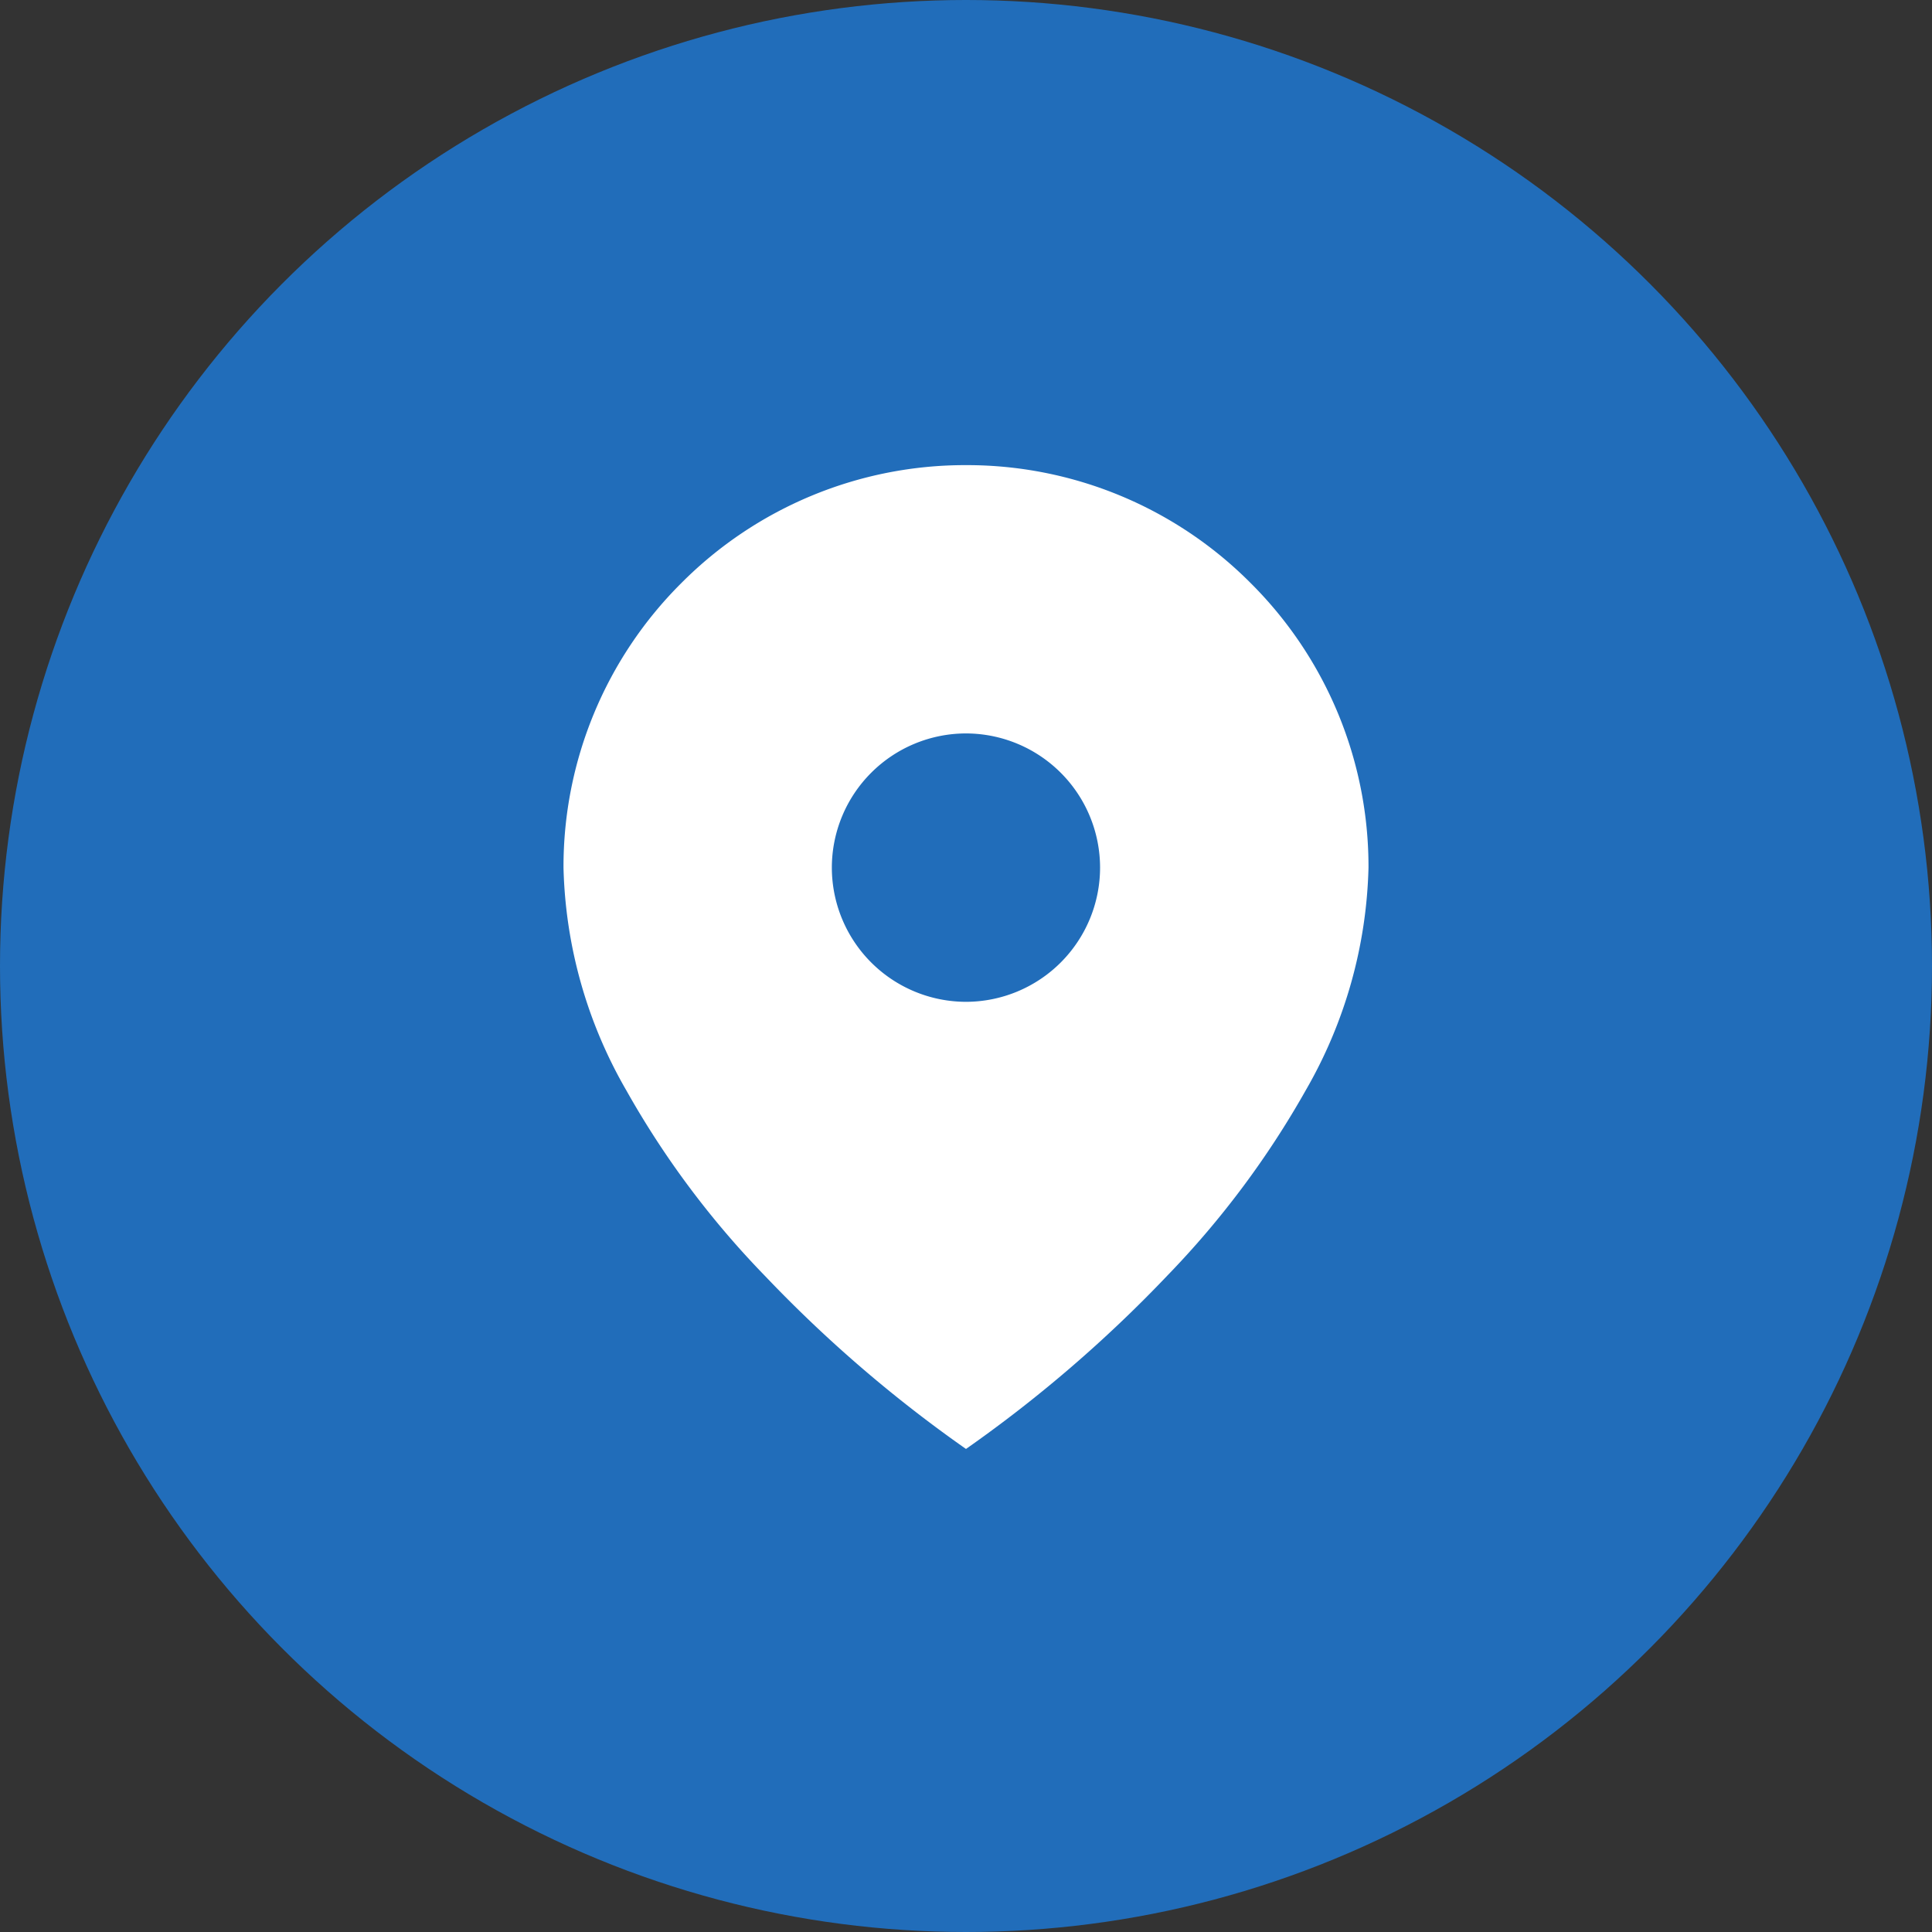<svg xmlns="http://www.w3.org/2000/svg" width="48" height="48" viewBox="0 0 48 48"><rect x="0" y="0" width="48" height="48" fill="#333333" stroke="none"/><g transform="translate(-239 -687)"><circle cx="24" cy="24" r="24" transform="translate(239 687)" fill="#216dba"/><path d="M-11998-6462.557h0a33.145,33.145,0,0,1-5-4.305,22.272,22.272,0,0,1-3.437-4.6A11.6,11.6,0,0,1-12008-6477a9.939,9.939,0,0,1,2.928-7.07A9.942,9.942,0,0,1-11998-6487a9.938,9.938,0,0,1,7.07,2.928,9.937,9.937,0,0,1,2.93,7.07,11.618,11.618,0,0,1-1.562,5.539,22.449,22.449,0,0,1-3.437,4.6,33.212,33.212,0,0,1-5,4.305Zm0-17.777a3.337,3.337,0,0,0-3.333,3.333,3.338,3.338,0,0,0,3.333,3.335,3.337,3.337,0,0,0,3.331-3.335A3.336,3.336,0,0,0-11998-6480.334Z" transform="translate(12261 7185.556)" fill="#fff"/></g></svg>